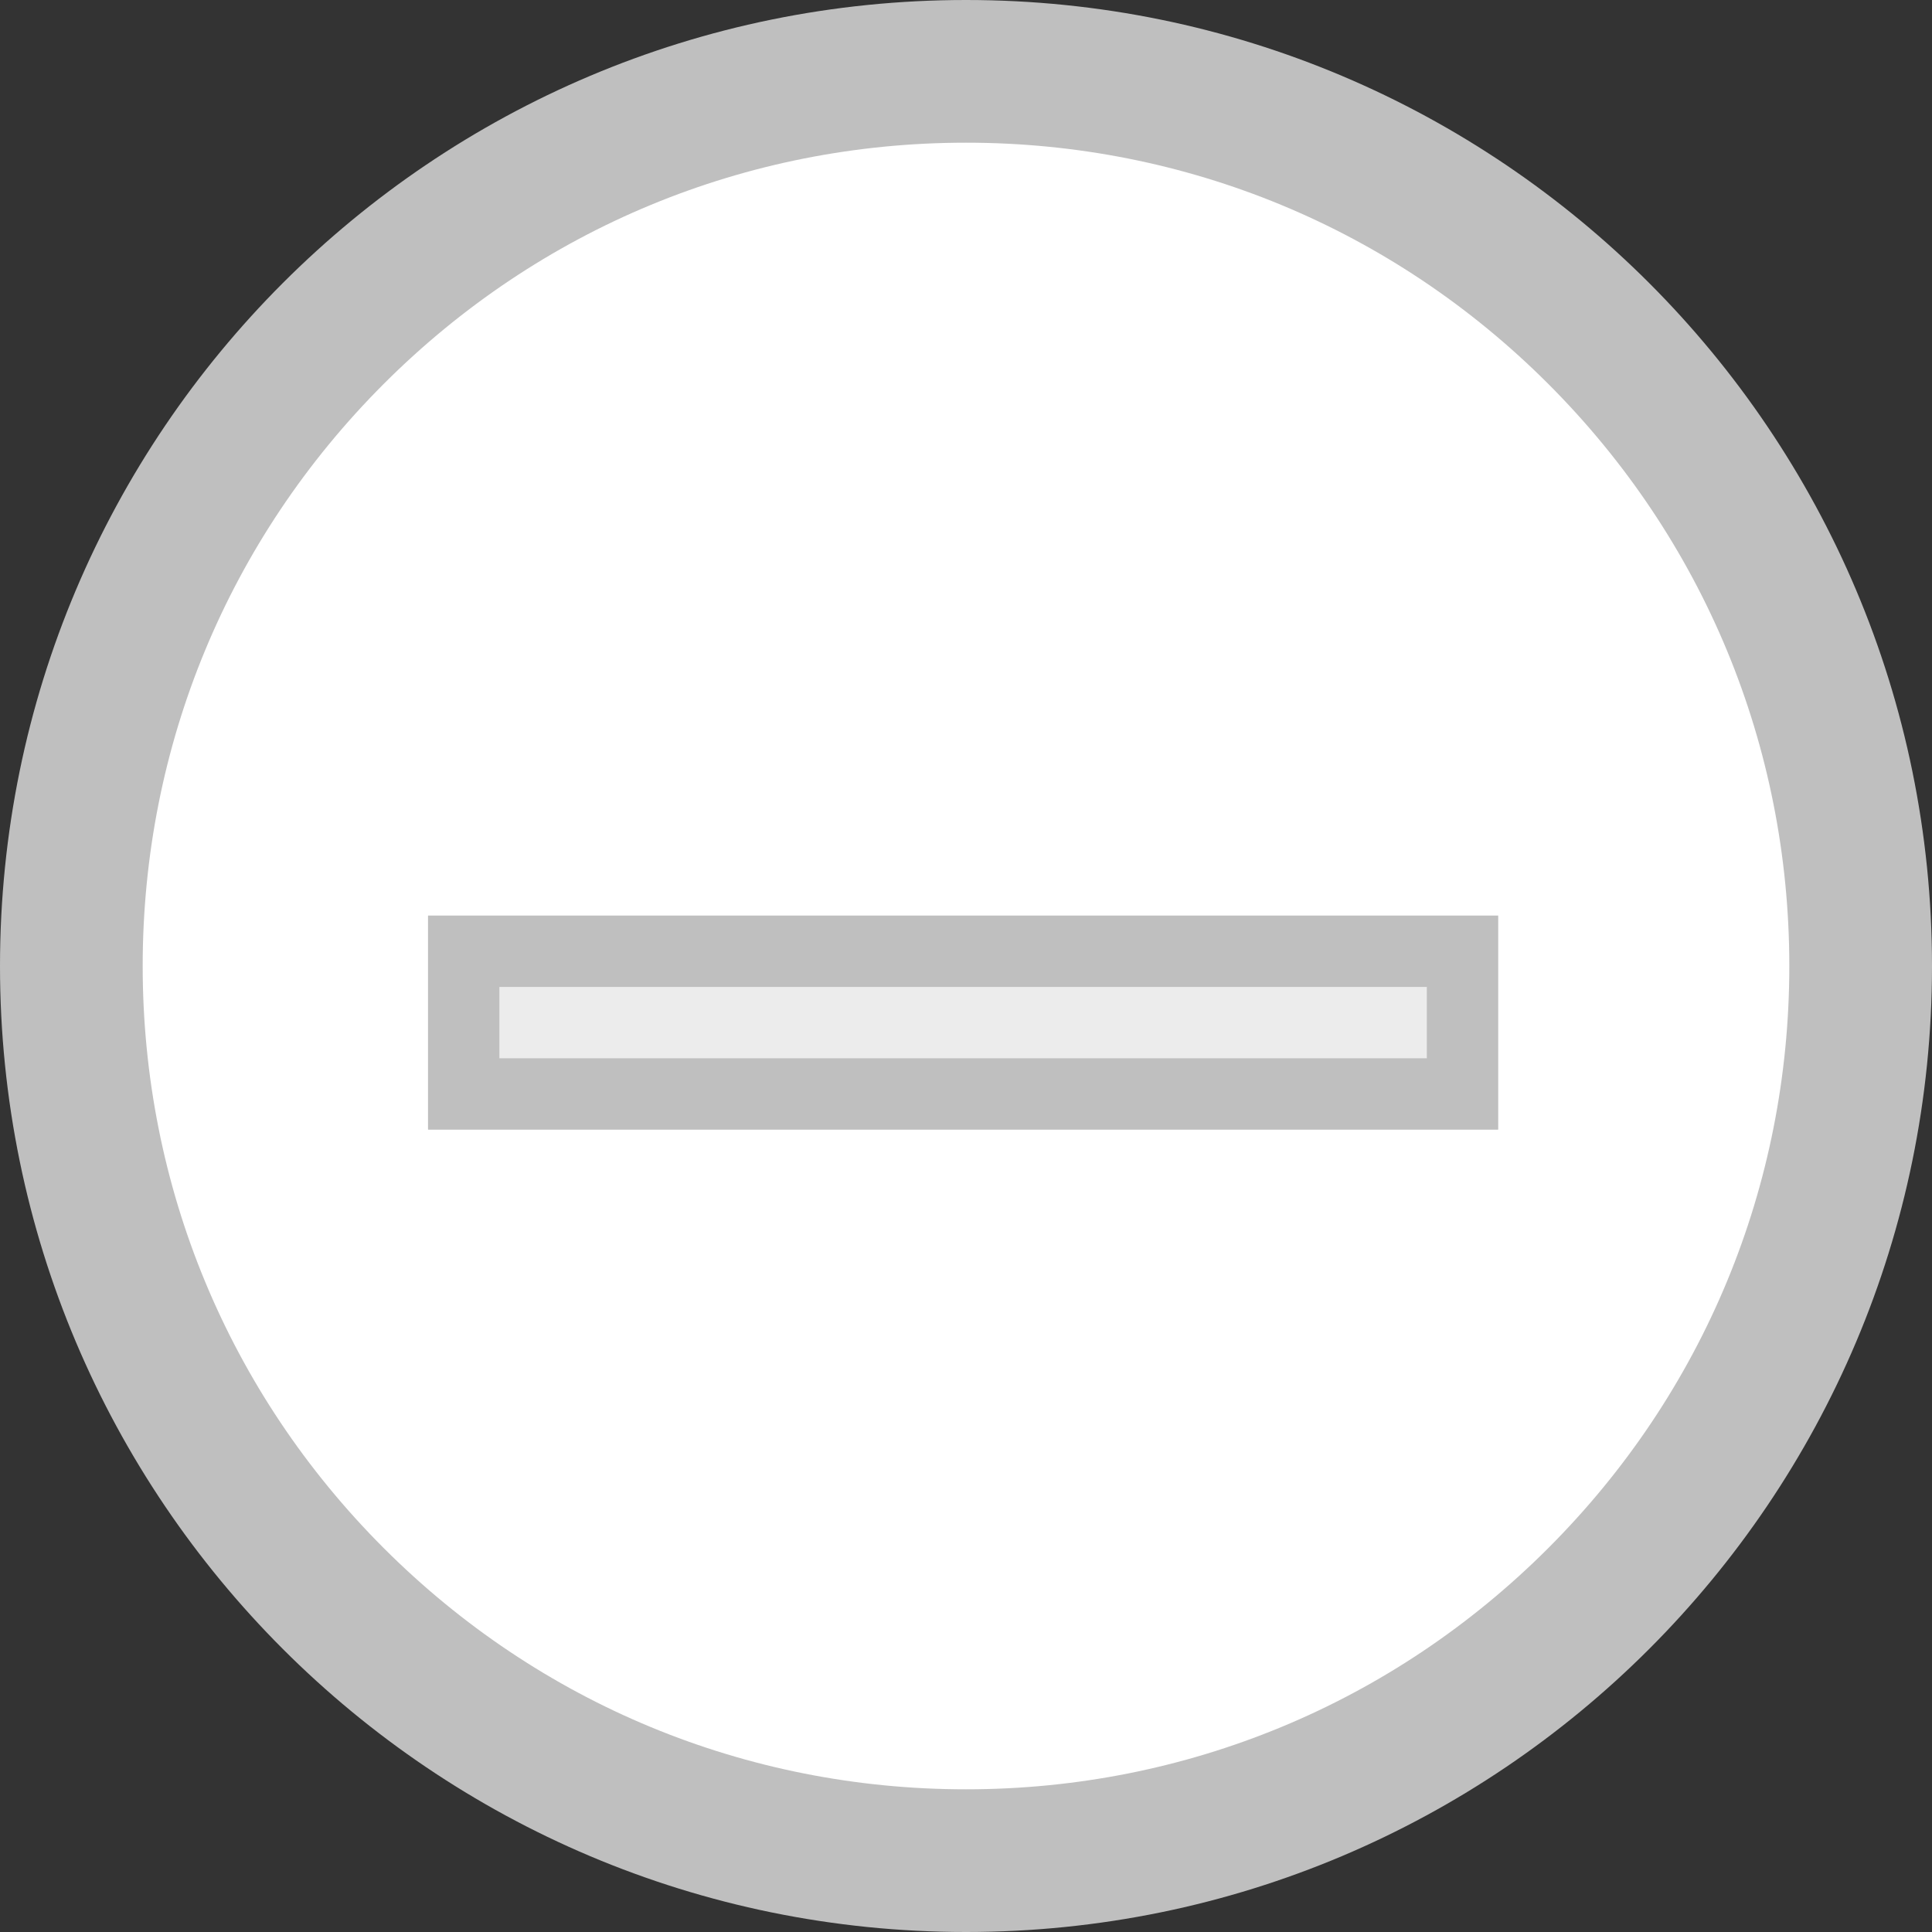 <svg xmlns="http://www.w3.org/2000/svg" width="27.081" height="27.081" viewBox="0 0 27.081 27.081"><rect x="0" y="0" width="27.081" height="27.081" fill="#333333" stroke="none"/><g transform="translate(0 0)"><g transform="translate(0 0)" fill="#fff"><path d="M 13.541 26.081 C 10.191 26.081 7.042 24.777 4.673 22.408 C 2.304 20.039 1 16.89 1 13.541 C 1 10.191 2.304 7.042 4.673 4.673 C 7.042 2.304 10.191 1 13.541 1 C 16.89 1 20.039 2.304 22.408 4.673 C 24.777 7.042 26.081 10.191 26.081 13.541 C 26.081 16.89 24.777 20.039 22.408 22.408 C 20.039 24.777 16.89 26.081 13.541 26.081 Z" stroke="none"/><path d="M 13.541 2 C 10.458 2 7.56 3.2 5.38 5.38 C 3.2 7.56 2 10.458 2 13.541 C 2 16.623 3.2 19.521 5.38 21.701 C 7.56 23.881 10.458 25.081 13.541 25.081 C 16.623 25.081 19.521 23.881 21.701 21.701 C 23.881 19.521 25.081 16.623 25.081 13.541 C 25.081 10.458 23.881 7.56 21.701 5.38 C 19.521 3.2 16.623 2 13.541 2 M 13.541 -3.814697265625e-06 C 21.019 -3.814697265625e-06 27.081 6.062 27.081 13.541 C 27.081 21.019 21.019 27.081 13.541 27.081 C 6.062 27.081 -5.7220458984375e-06 21.019 -5.7220458984375e-06 13.541 C -5.7220458984375e-06 6.062 6.062 -3.814697265625e-06 13.541 -3.814697265625e-06 Z" stroke="none" fill="#bfbfbf"/></g><g transform="translate(6 12.834)" fill="#ececec" stroke="#bfbfbf" stroke-width="1"><rect width="15" height="3" stroke="none"/><rect x="0.5" y="0.5" width="14" height="2" fill="none"/></g></g></svg>